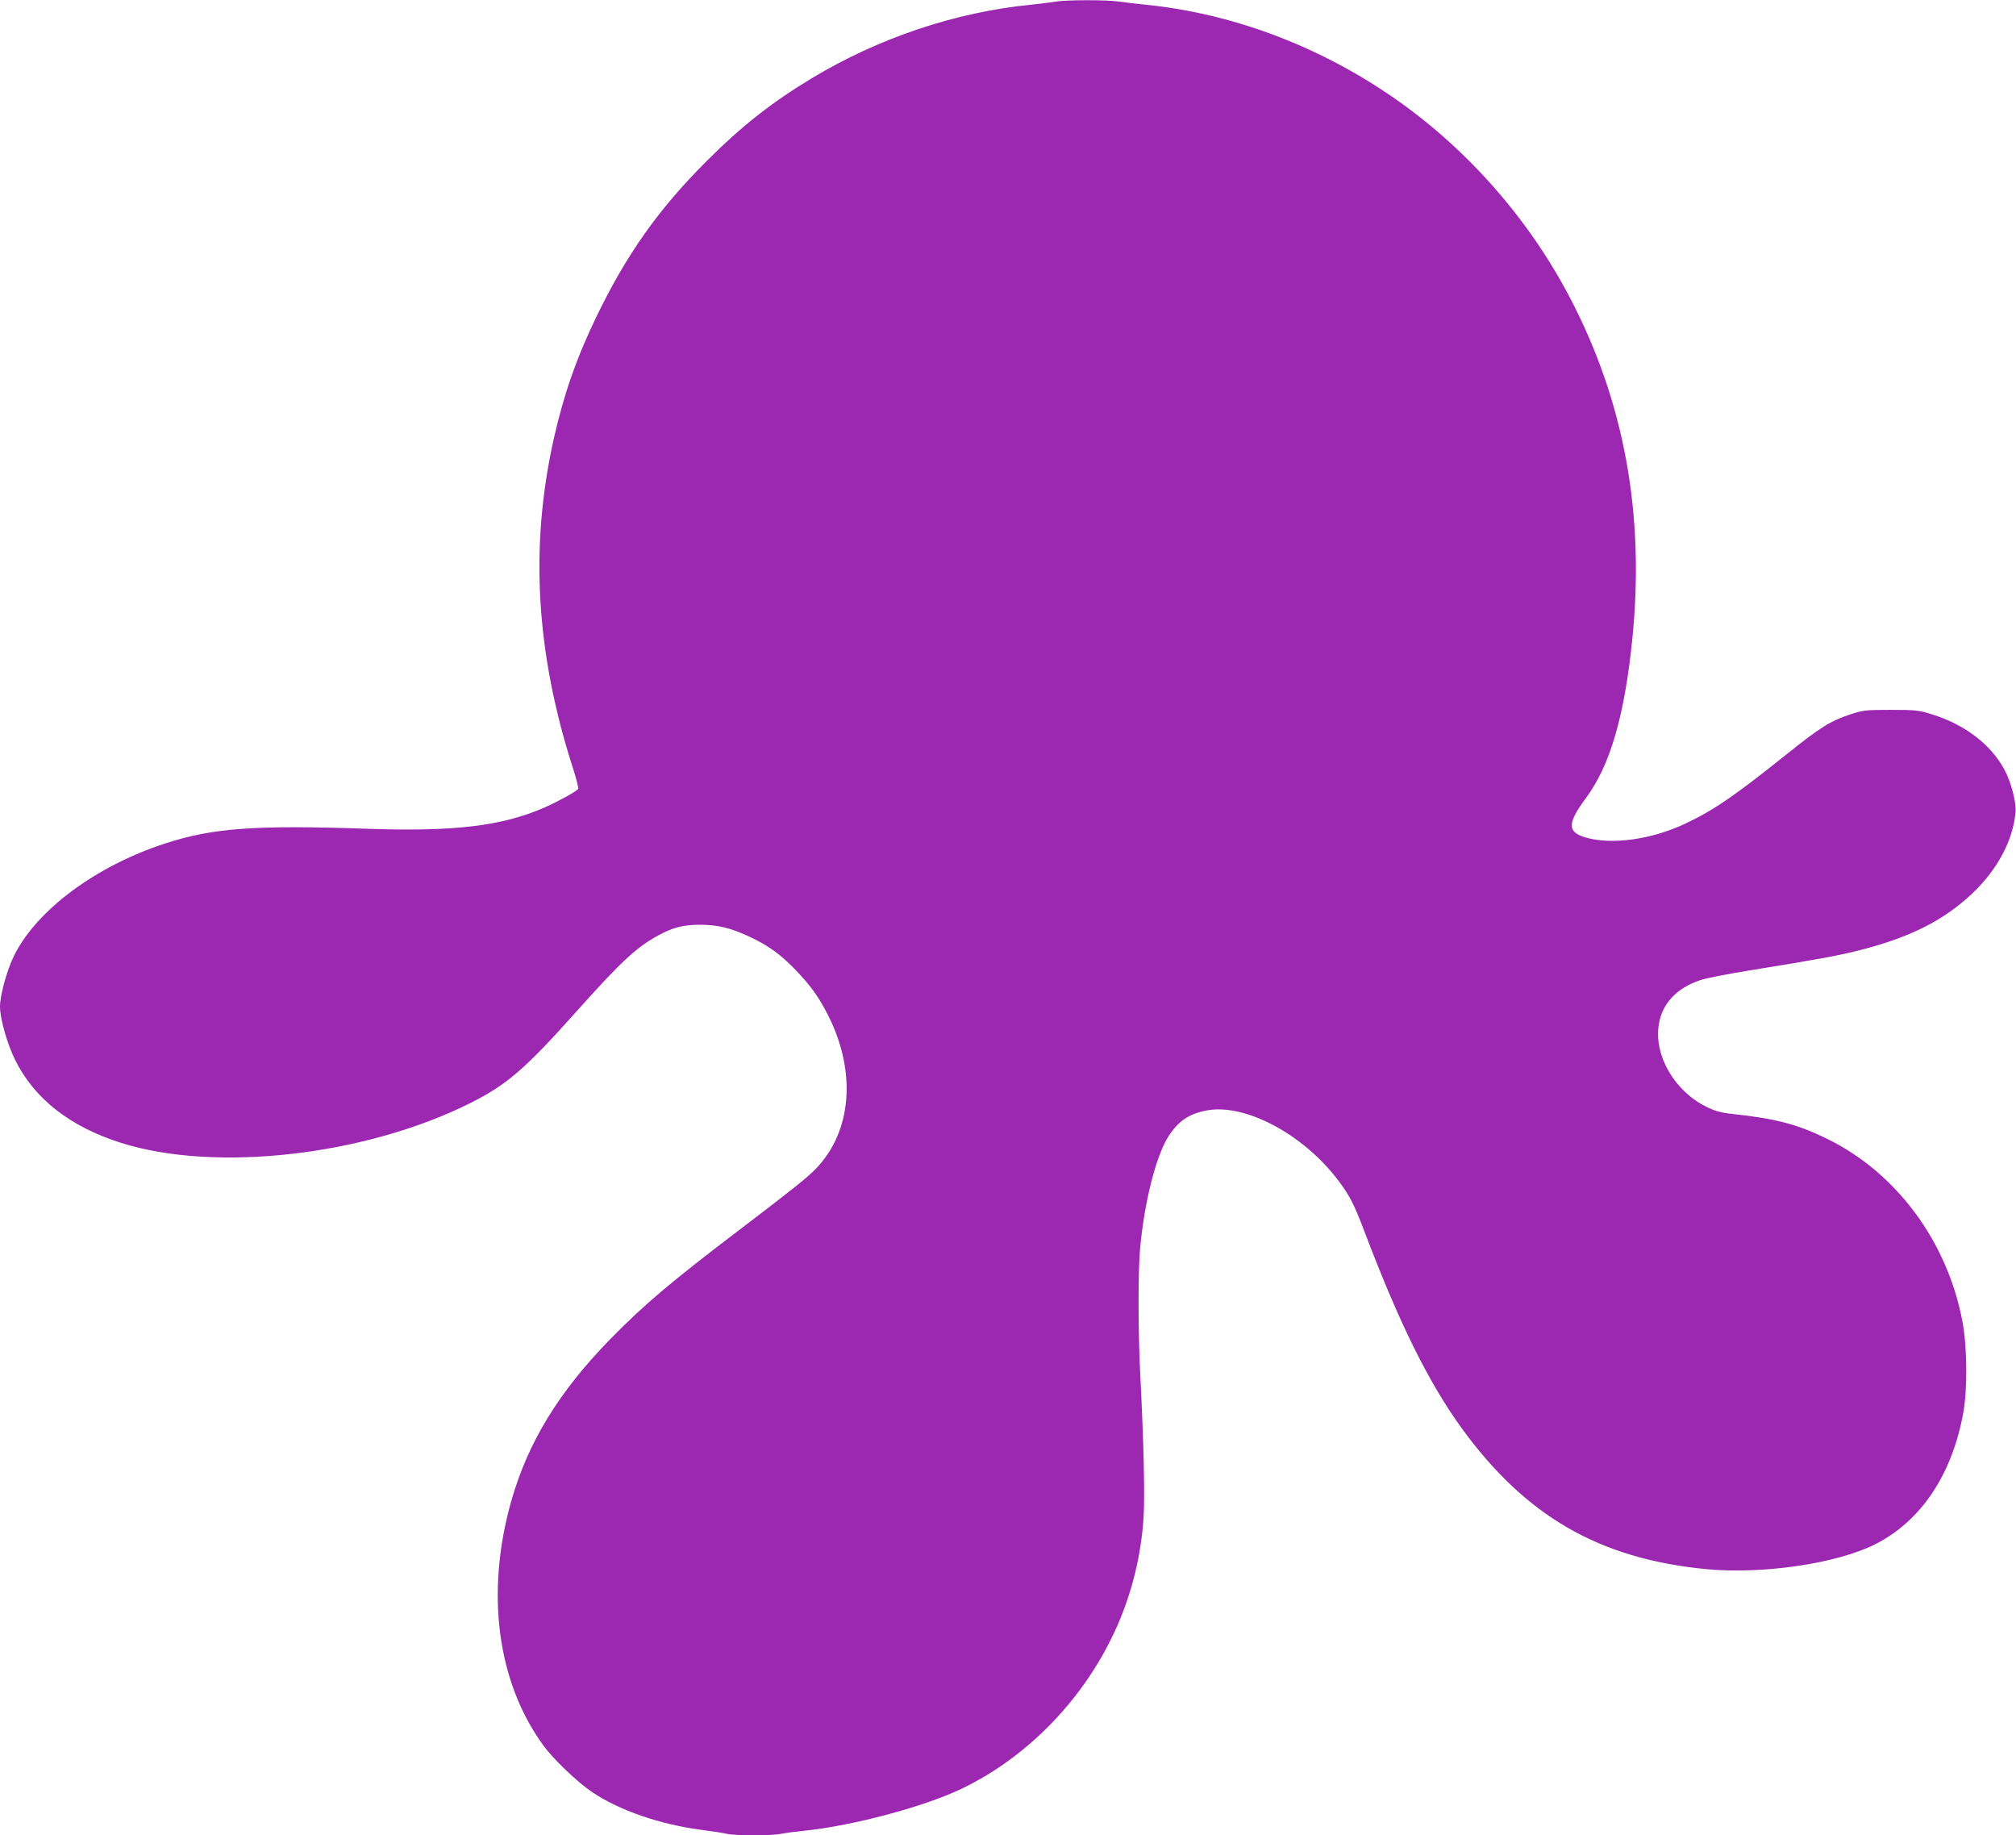<?xml version="1.0" standalone="no"?>
<!DOCTYPE svg PUBLIC "-//W3C//DTD SVG 20010904//EN"
 "http://www.w3.org/TR/2001/REC-SVG-20010904/DTD/svg10.dtd">
<svg version="1.0" xmlns="http://www.w3.org/2000/svg"
 width="1280pt" height="1165pt" viewBox="0 0 1280 1165"
 preserveAspectRatio="xMidYMid meet">
<g transform="translate(0,1165) scale(0.1,-0.1)"
fill="#9c27b0" stroke="none">
<path d="M6705 11640 c-22 -4 -94 -13 -160 -20 -478 -47 -967 -211 -1393 -468
-255 -154 -444 -303 -667 -526 -306 -306 -509 -594 -700 -990 -126 -261 -207
-494 -270 -776 -152 -683 -112 -1356 123 -2087 22 -67 36 -126 33 -131 -10
-15 -126 -79 -212 -117 -268 -118 -574 -155 -1120 -136 -718 25 -986 6 -1290
-93 -438 -142 -816 -422 -959 -711 -46 -92 -90 -253 -90 -325 0 -75 45 -234
95 -336 123 -249 349 -426 675 -529 600 -189 1553 -80 2218 254 231 116 347
216 677 586 277 310 378 404 516 478 91 50 158 67 263 67 112 0 195 -20 315
-76 121 -57 198 -112 297 -216 93 -97 144 -169 203 -285 181 -361 149 -738
-81 -974 -52 -54 -158 -138 -468 -374 -453 -344 -619 -485 -836 -706 -325
-333 -521 -653 -627 -1024 -166 -583 -91 -1153 204 -1556 64 -88 217 -233 309
-295 170 -115 431 -205 691 -239 68 -9 143 -20 167 -26 55 -12 289 -12 344 1
24 5 93 14 153 20 303 32 750 151 987 264 403 192 750 540 955 957 114 230
185 493 203 755 10 135 2 482 -20 914 -14 263 -15 663 -1 808 27 295 102 588
180 709 61 95 127 141 236 163 246 51 624 -150 847 -450 68 -91 96 -146 158
-309 224 -591 409 -964 620 -1256 406 -559 873 -829 1549 -895 358 -35 830 34
1076 157 292 147 490 443 561 839 26 149 24 413 -5 569 -93 508 -417 948 -856
1164 -188 93 -326 130 -605 160 -75 8 -110 18 -167 46 -202 100 -332 325 -301
521 21 134 113 233 266 283 34 12 174 39 310 61 438 71 545 91 670 121 340 83
563 194 750 373 156 150 252 330 269 509 6 59 -27 190 -68 267 -87 164 -253
291 -464 356 -83 26 -103 28 -260 28 -159 0 -175 -2 -255 -28 -128 -42 -195
-84 -409 -256 -328 -262 -459 -352 -636 -436 -218 -104 -475 -139 -641 -89
-114 34 -113 90 6 250 153 206 245 522 294 1010 80 789 -51 1506 -395 2163
-268 514 -673 969 -1149 1291 -469 318 -1008 517 -1545 571 -60 6 -138 15
-171 20 -72 12 -341 11 -399 0z"/>
</g>
</svg>
